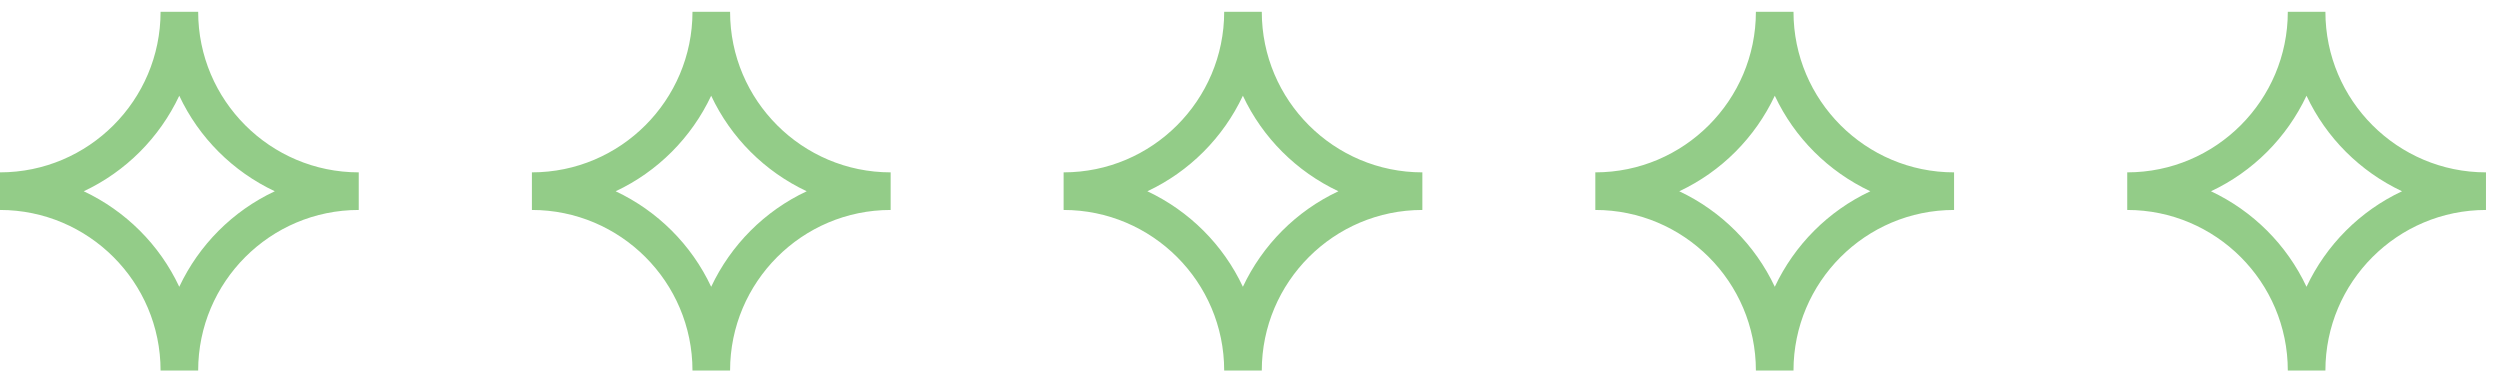 <svg xmlns="http://www.w3.org/2000/svg" width="123" height="19" viewBox="0 0 123 19" fill="none"><g clip-path="url(#clip0_187_869)"><path d="M9.75 0.58H7.9C7.9 4.93 4.36 8.48 0 8.48V10.33C4.35 10.33 7.9 13.87 7.9 18.23H9.75C9.75 13.88 13.29 10.33 17.65 10.33V8.48C13.3 8.48 9.75 4.94 9.75 0.58ZM8.82 14.11C7.85 12.04 6.18 10.38 4.12 9.41C6.19 8.44 7.85 6.77 8.82 4.71C9.79 6.78 11.46 8.44 13.52 9.41C11.45 10.38 9.79 12.05 8.82 14.11Z" fill="#93CC88"></path><path d="M62.08 0.58H60.23C60.23 4.93 56.69 8.48 52.33 8.48V10.33C56.68 10.33 60.23 13.87 60.23 18.23H62.08C62.08 13.88 65.62 10.33 69.98 10.33V8.48C65.63 8.48 62.08 4.94 62.08 0.58ZM61.15 14.11C60.18 12.04 58.51 10.38 56.45 9.41C58.52 8.44 60.18 6.77 61.15 4.71C62.12 6.78 63.79 8.44 65.85 9.41C63.78 10.38 62.12 12.05 61.15 14.11Z" fill="#93CC88"></path><path d="M88.24 0.58H86.39C86.39 4.93 82.85 8.48 78.49 8.48V10.33C82.84 10.33 86.39 13.87 86.39 18.23H88.24C88.24 13.88 91.78 10.33 96.14 10.33V8.48C91.79 8.48 88.24 4.94 88.24 0.58ZM87.32 14.11C86.35 12.05 84.68 10.38 82.62 9.41C84.69 8.44 86.35 6.77 87.32 4.71C88.29 6.78 89.96 8.44 92.02 9.41C89.95 10.38 88.29 12.05 87.32 14.11Z" fill="#93CC88"></path><path d="M114.41 0.58H112.56C112.56 4.93 109.02 8.48 104.66 8.48V10.33C109.01 10.33 112.56 13.87 112.56 18.23H114.41C114.41 13.88 117.95 10.33 122.31 10.33V8.48C117.96 8.48 114.41 4.94 114.41 0.58ZM113.48 14.11C112.51 12.04 110.84 10.38 108.78 9.41C110.85 8.44 112.51 6.77 113.48 4.71C114.45 6.78 116.12 8.44 118.18 9.41C116.11 10.38 114.45 12.05 113.48 14.11Z" fill="#93CC88"></path><path d="M35.92 0.58H34.07C34.07 4.93 30.53 8.48 26.17 8.48V10.33C30.52 10.33 34.07 13.87 34.07 18.23H35.92C35.92 13.88 39.46 10.33 43.82 10.33V8.48C39.47 8.48 35.92 4.94 35.92 0.58ZM34.99 14.11C34.02 12.04 32.35 10.38 30.29 9.41C32.36 8.44 34.02 6.77 34.99 4.71C35.96 6.78 37.63 8.44 39.69 9.41C37.62 10.38 35.96 12.05 34.99 14.11Z" fill="#93CC88"></path></g><defs><clipPath id="clip0_187_869"><rect width="122.31" height="17.65" fill="white" transform="translate(0 0.58)"></rect></clipPath></defs></svg>